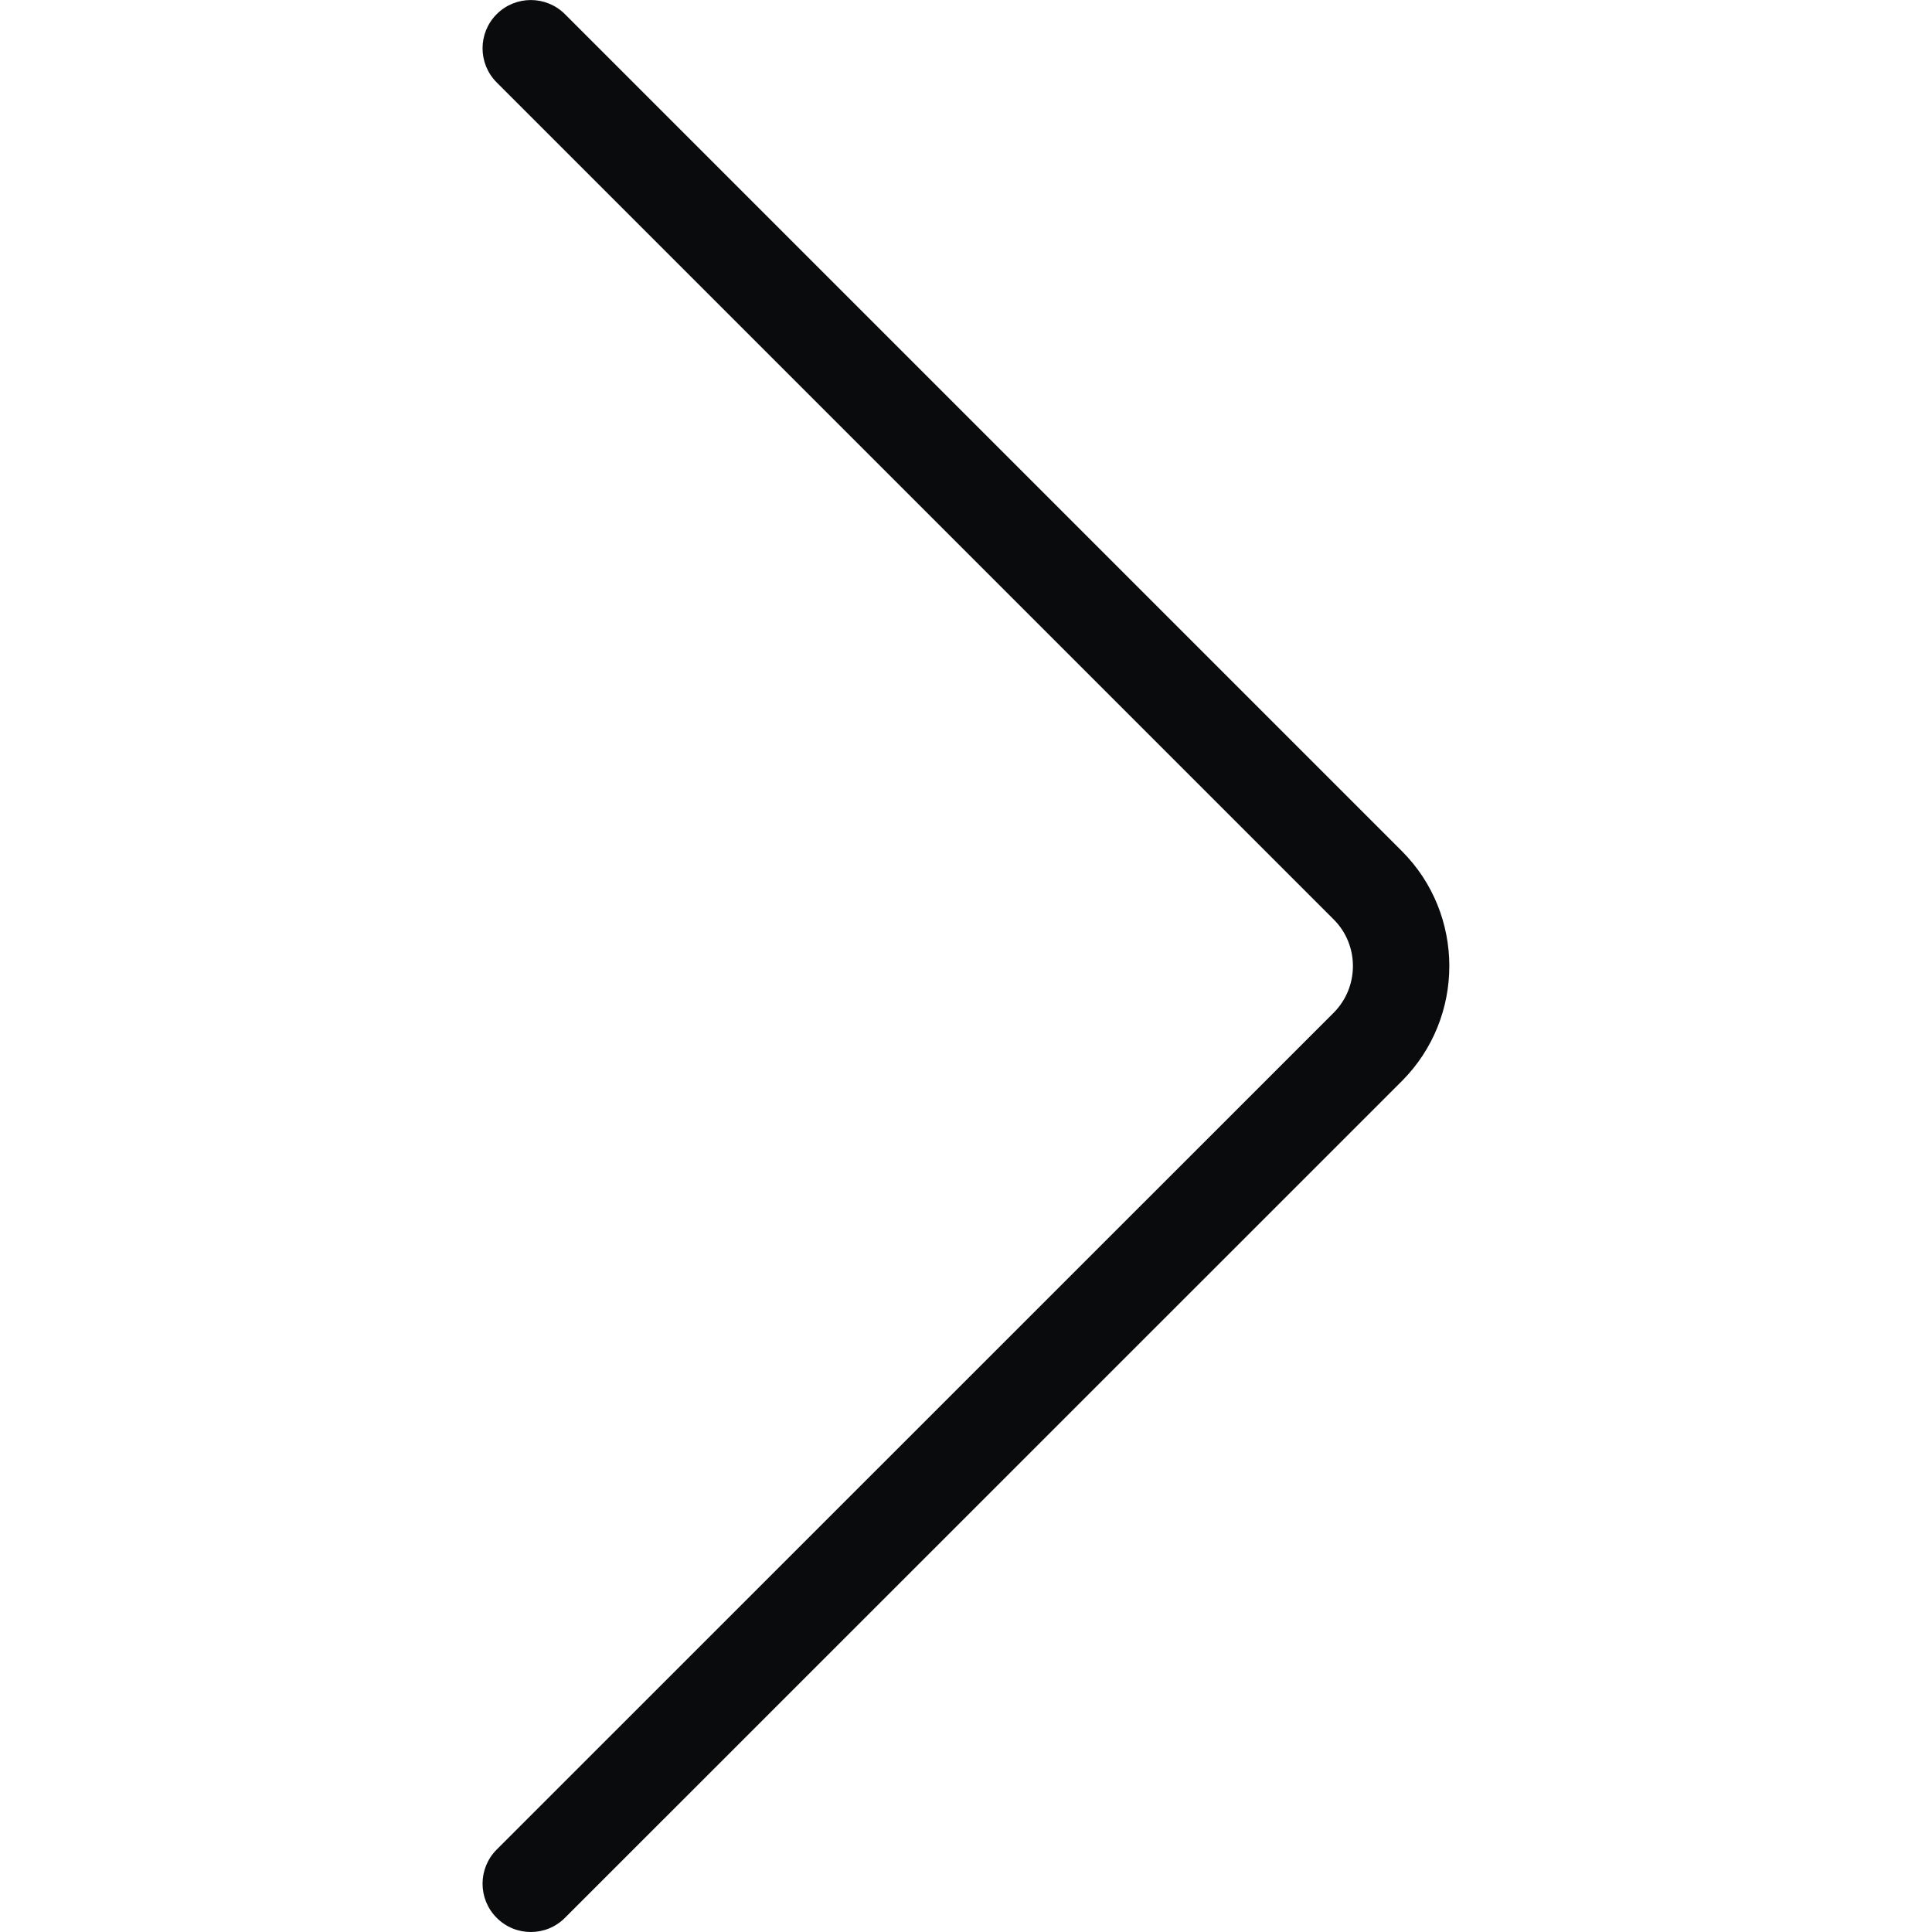 <svg width="12" height="12" viewBox="0 0 12 12" fill="none" xmlns="http://www.w3.org/2000/svg">
<g clip-path="url(#clip0_85_124389)">
<path d="M3.297 12C3.22 12 3.144 11.971 3.085 11.912C2.968 11.795 2.968 11.605 3.085 11.488L8.284 6.29C8.443 6.13 8.443 5.87 8.284 5.711L3.085 0.512C2.968 0.395 2.968 0.205 3.085 0.088C3.202 -0.029 3.392 -0.029 3.509 0.088L8.708 5.287C9.1 5.68 9.1 6.32 8.708 6.714L3.509 11.912C3.45 11.971 3.374 12 3.297 12Z" fill="#090B0C"/>
</g>
<defs>
<clipPath id="clip0_85_124389">
<rect width="12" height="12" fill="white"/>
</clipPath>
</defs>
</svg>
